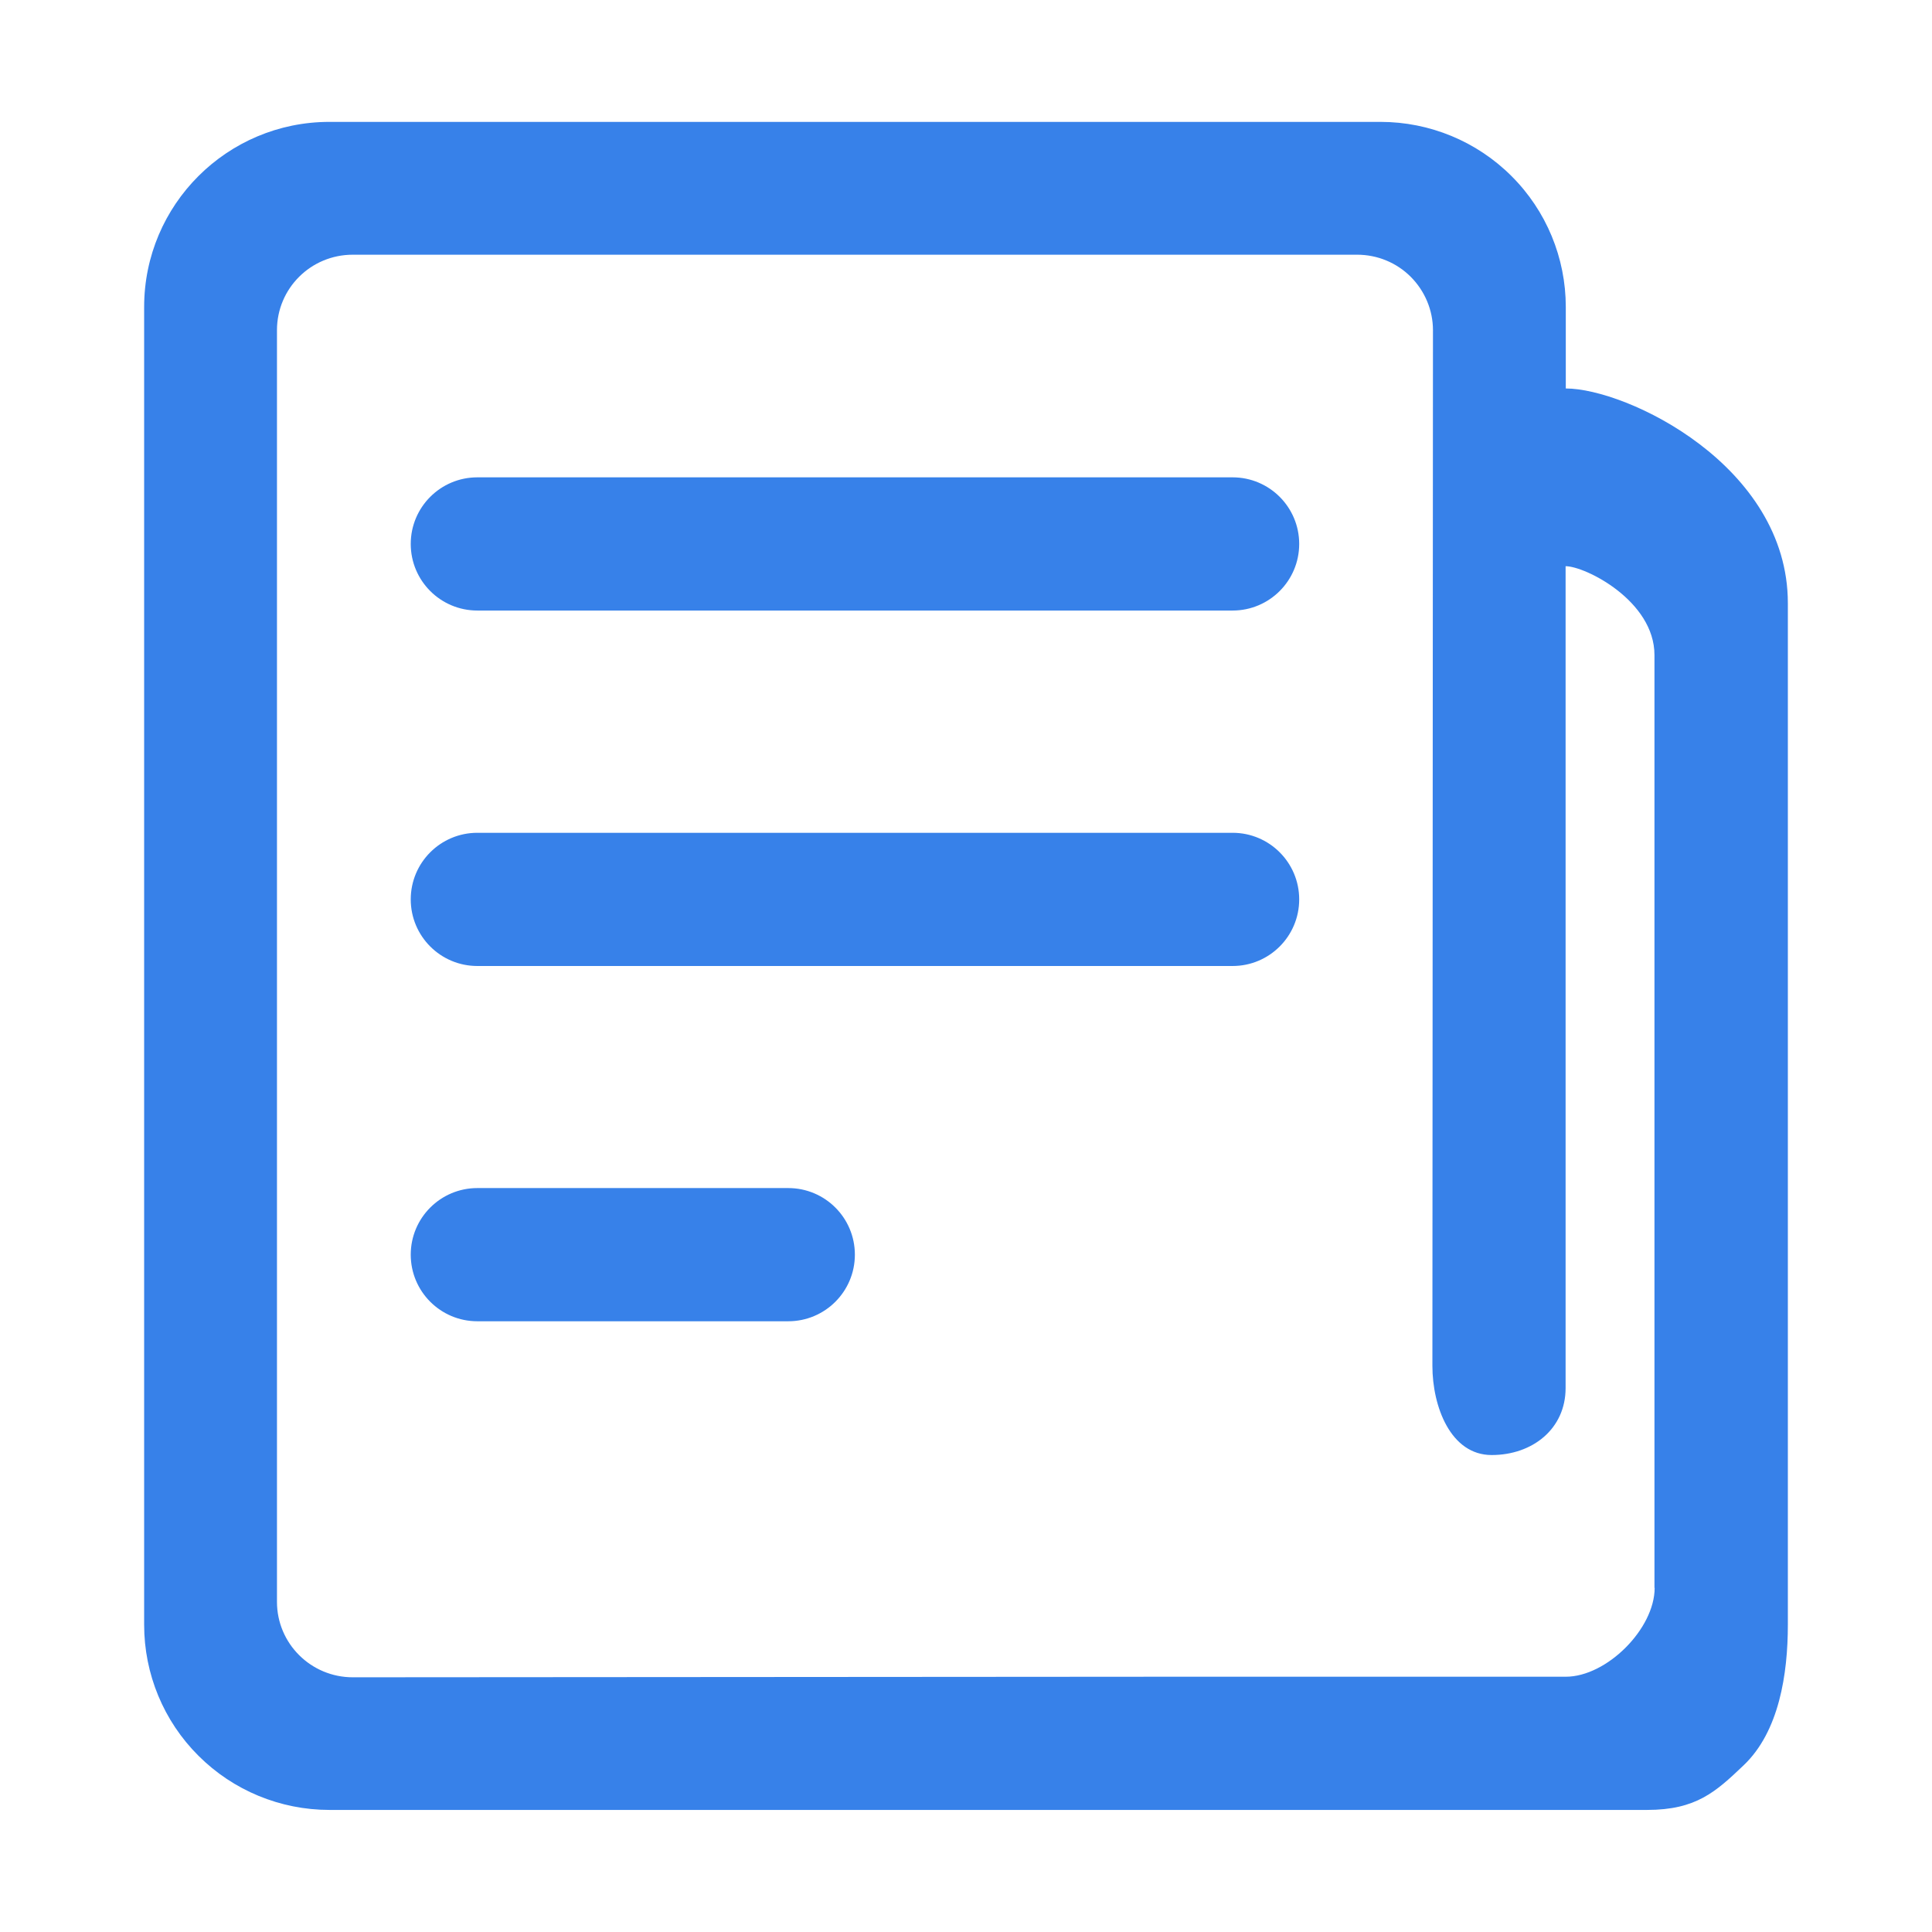 <?xml version="1.0" standalone="no"?><!DOCTYPE svg PUBLIC "-//W3C//DTD SVG 1.1//EN" "http://www.w3.org/Graphics/SVG/1.1/DTD/svg11.dtd"><svg t="1730354459011" class="icon" viewBox="0 0 1024 1024" version="1.1" xmlns="http://www.w3.org/2000/svg" p-id="2127" xmlns:xlink="http://www.w3.org/1999/xlink" width="256" height="256"><path d="M829.9 205.9v-43.2c0-26-10.3-51-28.8-69.4-18.4-18.4-43.4-28.7-69.4-28.7H174.6c-54.2 0-98.2 43.9-98.2 98.1v698.5c0 26 10.3 51 28.8 69.4 18.4 18.4 43.4 28.7 69.4 28.7H873c26 0 36.4-9.6 51.1-23.6 18.9-17.9 23.5-48.5 23.5-74.6V319.7c0-73.1-85.6-113.8-117.7-113.8zM877 841.6c0 21.7-25.4 47.1-47.1 47.1H618l-431 0.3c-22.2 0-40.2-17.9-40.2-40V175c0-22.1 17.9-40 40.2-40h532.3c10.7 0 20.9 4.2 28.4 11.7 7.5 7.5 11.8 17.7 11.8 28.3l-0.3 548.9c0 21.7 9.7 47.3 31.4 47.3s39.2-13.9 39.2-35.5V300.1c10.4 0 47.1 18.3 47.1 47.1v494.4zM653.3 253H253c-19.5 0-35.3 15.8-35.3 35.3 0 19.5 15.8 35.3 35.3 35.3h400.3c19.5 0 35.3-15.8 35.3-35.3 0-19.5-15.8-35.3-35.3-35.3z m0 188.4H253c-19.5 0-35.3 15.8-35.3 35.3 0 19.5 15.8 35.3 35.3 35.3h400.3c19.5 0 35.3-15.8 35.3-35.3 0-19.5-15.8-35.3-35.3-35.3zM417.8 629.7H253c-19.5 0-35.3 15.8-35.3 35.3s15.8 35.3 35.3 35.3h164.8c19.5 0 35.3-15.8 35.3-35.3s-15.8-35.3-35.3-35.3z" fill="#3781E9" p-id="2128"></path></svg>